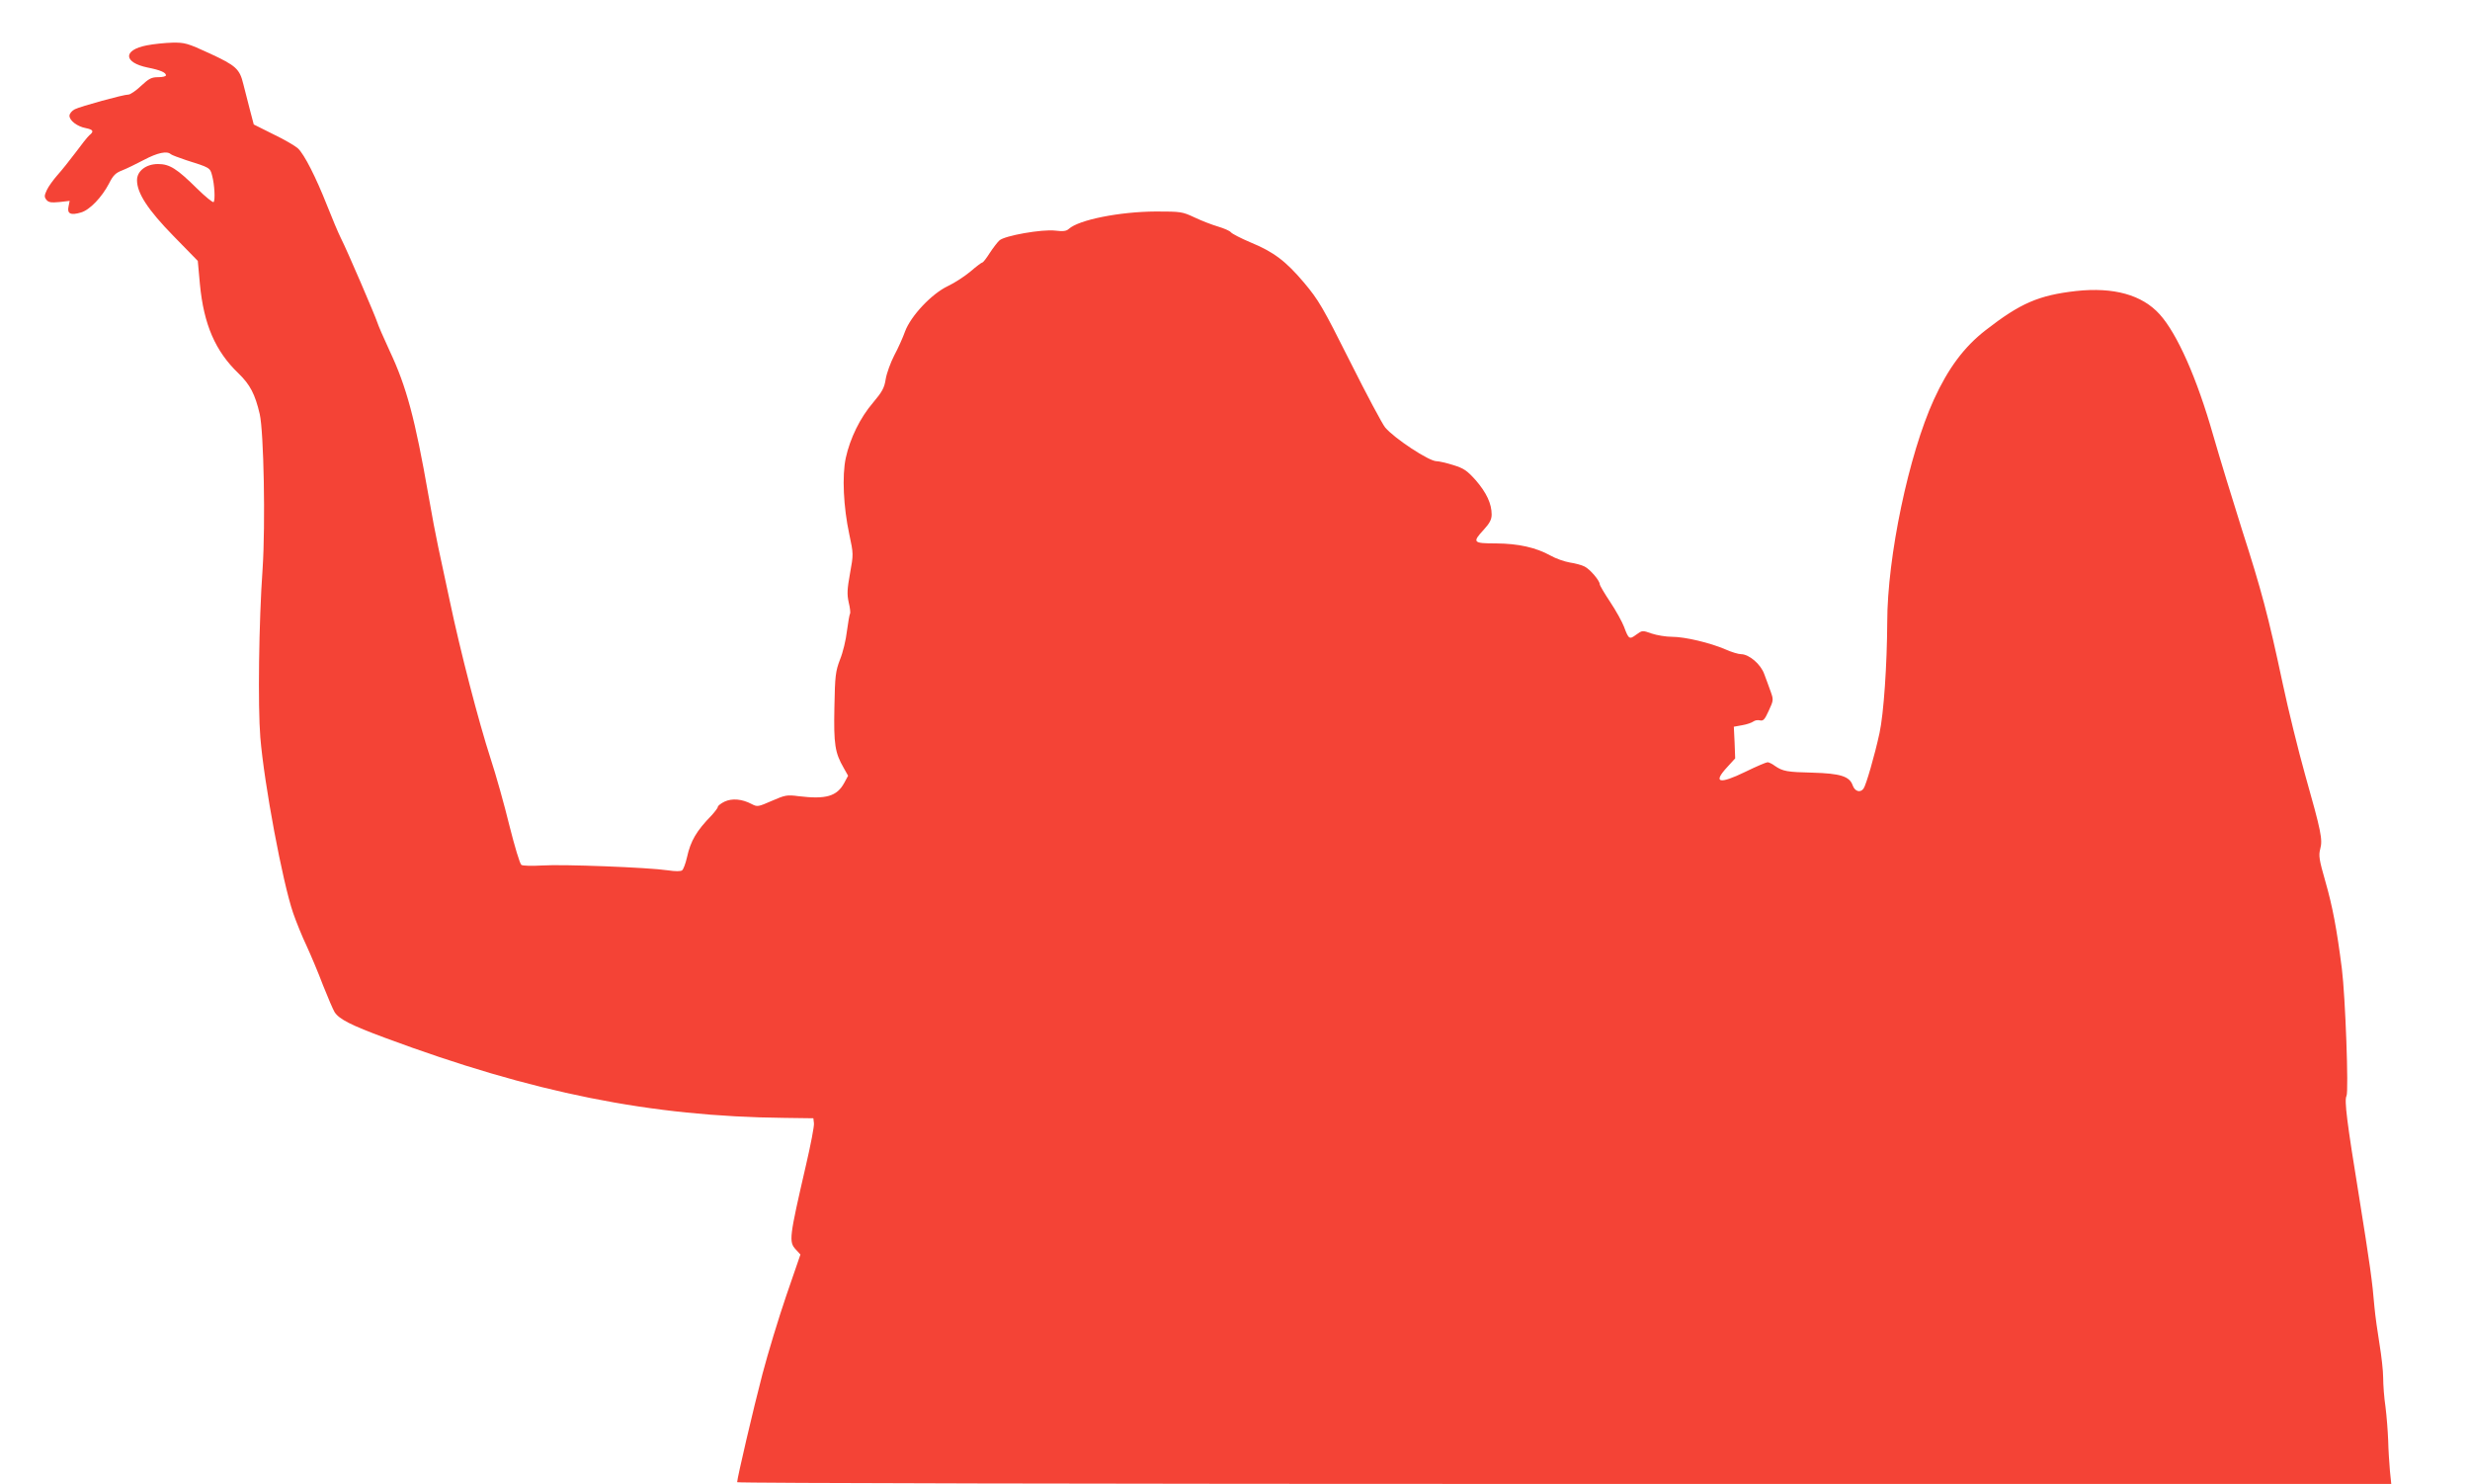 <?xml version="1.0" standalone="no"?>
<!DOCTYPE svg PUBLIC "-//W3C//DTD SVG 20010904//EN"
 "http://www.w3.org/TR/2001/REC-SVG-20010904/DTD/svg10.dtd">
<svg version="1.0" xmlns="http://www.w3.org/2000/svg"
 width="1280pt" height="769pt" viewBox="0 0 1280 769"
 preserveAspectRatio="xMidYMid meet">
<g transform="translate(0,769) scale(0.1,-0.1)"
fill="#f44336" stroke="none">
<path d="M761 7455 c-125 -24 -122 -89 4 -115 66 -13 95 -26 95 -40 0 -6 -18
-10 -40 -10 -35 0 -48 -7 -89 -45 -26 -25 -56 -45 -65 -45 -27 0 -248 -61
-278 -76 -16 -8 -28 -23 -28 -34 0 -25 41 -56 85 -64 39 -8 43 -17 18 -37 -9
-8 -41 -48 -71 -89 -31 -41 -73 -94 -94 -117 -21 -24 -46 -58 -55 -77 -14 -30
-14 -37 -2 -52 11 -13 24 -15 67 -11 l53 6 -6 -30 c-8 -37 12 -46 65 -30 45
13 108 79 145 150 21 42 34 55 68 68 23 9 74 34 114 55 70 37 119 47 138 29 6
-5 42 -18 80 -31 121 -38 124 -39 134 -79 13 -47 17 -128 8 -138 -4 -4 -42 27
-85 69 -105 104 -143 128 -203 128 -62 0 -109 -36 -109 -84 0 -67 57 -154 189
-289 l126 -129 11 -121 c20 -209 80 -347 200 -462 60 -58 86 -108 110 -211 21
-94 30 -569 15 -799 -20 -282 -25 -715 -12 -876 20 -243 115 -749 170 -910 16
-46 47 -123 70 -171 22 -48 61 -140 85 -204 25 -63 52 -126 60 -139 24 -37 86
-68 261 -133 766 -285 1379 -408 2070 -415 l150 -2 3 -26 c2 -14 -17 -113 -42
-220 -86 -373 -89 -394 -52 -434 l24 -26 -73 -212 c-40 -117 -96 -301 -124
-408 -47 -179 -131 -540 -131 -560 0 -5 1910 -9 4286 -9 l4286 0 -7 68 c-3 37
-8 107 -9 157 -2 50 -8 128 -14 175 -7 46 -12 114 -12 150 0 36 -9 115 -19
175 -10 61 -22 146 -26 190 -11 134 -24 226 -80 575 -63 386 -77 498 -65 521
12 22 -6 517 -24 659 -26 204 -48 322 -86 454 -32 111 -35 133 -26 167 13 49
5 89 -79 386 -35 125 -87 336 -115 468 -76 357 -111 487 -211 798 -49 155
-117 377 -150 492 -84 295 -186 525 -277 626 -91 101 -238 142 -433 121 -194
-22 -289 -63 -469 -203 -111 -86 -194 -197 -268 -359 -130 -284 -242 -815
-242 -1155 -1 -218 -18 -472 -40 -574 -25 -115 -70 -271 -83 -288 -17 -23 -45
-14 -56 17 -16 47 -64 62 -208 66 -132 3 -154 7 -195 35 -14 11 -32 19 -38 19
-7 0 -59 -22 -116 -50 -136 -66 -169 -57 -93 25 l41 45 -3 82 -4 82 44 8 c24
4 49 13 57 19 8 6 23 9 34 6 18 -4 25 4 46 50 25 54 25 57 10 99 -9 24 -23 65
-33 90 -18 52 -79 104 -121 104 -13 0 -50 11 -81 25 -79 34 -209 65 -276 65
-32 0 -79 8 -106 17 -48 17 -48 17 -80 -6 -35 -26 -39 -24 -63 41 -10 26 -42
84 -72 129 -30 45 -54 86 -54 92 0 18 -50 77 -78 91 -15 8 -50 17 -77 21 -28
5 -72 20 -100 36 -76 42 -166 62 -282 63 -120 0 -125 5 -63 72 30 33 40 52 40
78 0 56 -27 113 -82 177 -46 51 -62 62 -117 79 -35 11 -74 20 -87 20 -39 0
-218 118 -266 175 -14 17 -96 170 -181 340 -143 285 -163 319 -239 410 -95
112 -156 159 -280 210 -47 20 -92 43 -99 51 -6 8 -37 21 -67 30 -31 9 -85 30
-121 47 -64 30 -71 31 -201 31 -188 -1 -399 -43 -451 -90 -13 -12 -30 -14 -71
-9 -67 8 -262 -26 -289 -51 -10 -9 -33 -39 -50 -65 -17 -27 -34 -49 -38 -49
-4 0 -32 -21 -62 -47 -30 -25 -82 -59 -116 -75 -85 -40 -193 -155 -223 -236
-11 -31 -36 -87 -56 -124 -19 -37 -39 -92 -44 -122 -7 -46 -18 -66 -66 -123
-67 -78 -119 -185 -141 -286 -20 -93 -12 -255 18 -395 22 -103 22 -104 4 -203
-15 -83 -16 -108 -7 -150 7 -28 10 -55 7 -59 -3 -5 -10 -45 -16 -90 -5 -45
-21 -112 -36 -148 -23 -61 -26 -82 -29 -247 -4 -193 3 -236 48 -314 l23 -41
-20 -37 c-38 -70 -95 -86 -236 -69 -61 8 -70 6 -139 -24 -71 -31 -75 -32 -104
-17 -51 27 -102 31 -141 13 -19 -9 -35 -22 -35 -27 0 -6 -15 -25 -32 -44 -79
-81 -109 -132 -128 -218 -7 -31 -18 -61 -25 -67 -7 -6 -35 -6 -75 0 -101 15
-544 32 -650 25 -52 -3 -101 -2 -108 3 -8 5 -35 96 -62 203 -26 107 -70 264
-98 349 -61 188 -157 557 -211 815 -22 105 -49 231 -60 280 -11 50 -34 171
-51 270 -69 394 -113 560 -200 745 -32 69 -61 136 -65 150 -10 32 -157 375
-189 437 -13 26 -45 102 -71 168 -58 147 -118 265 -151 296 -13 12 -70 46
-127 73 l-102 51 -21 80 c-11 44 -26 102 -33 129 -19 79 -38 96 -174 159 -115
53 -129 57 -193 56 -38 -1 -98 -7 -133 -14z"/>
</g>
</svg>
